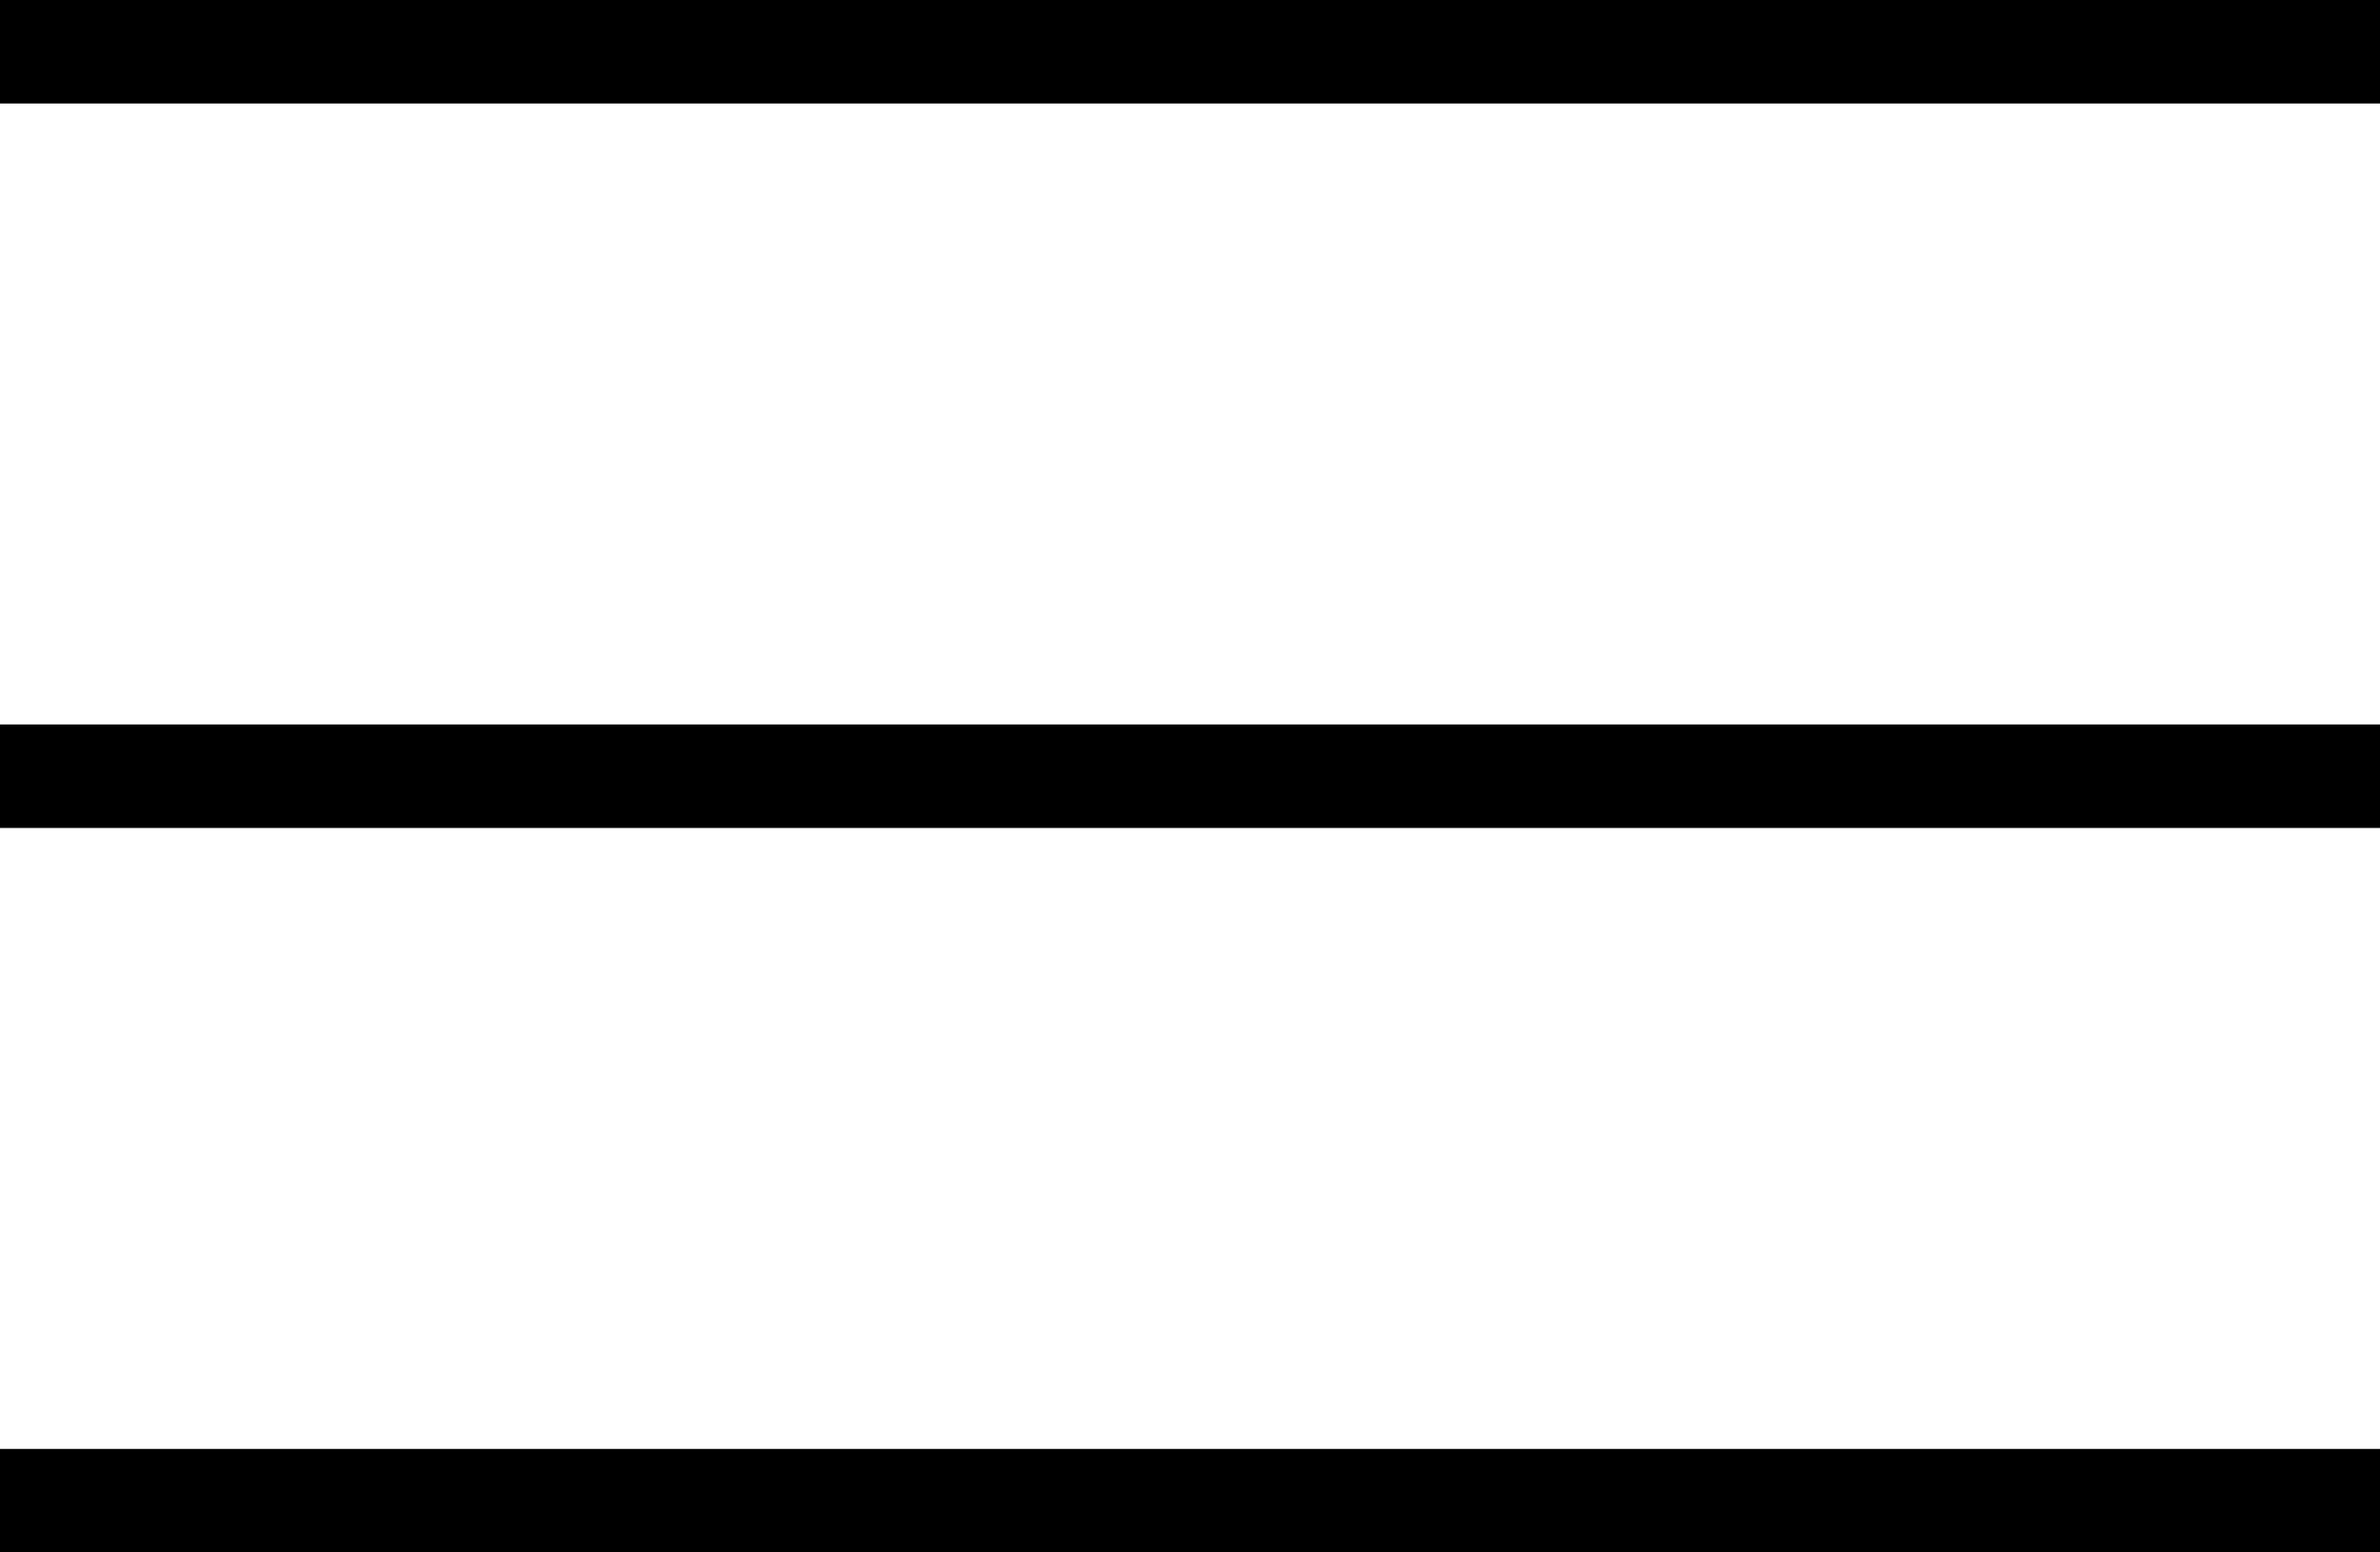 <?xml version="1.0" encoding="UTF-8"?> <svg xmlns="http://www.w3.org/2000/svg" width="23" height="15" viewBox="0 0 23 15" fill="none"><line y1="0.5" x2="23" y2="0.5" stroke="black"></line><line y1="7.5" x2="23" y2="7.5" stroke="black"></line><line y1="14.5" x2="23" y2="14.5" stroke="black"></line></svg> 